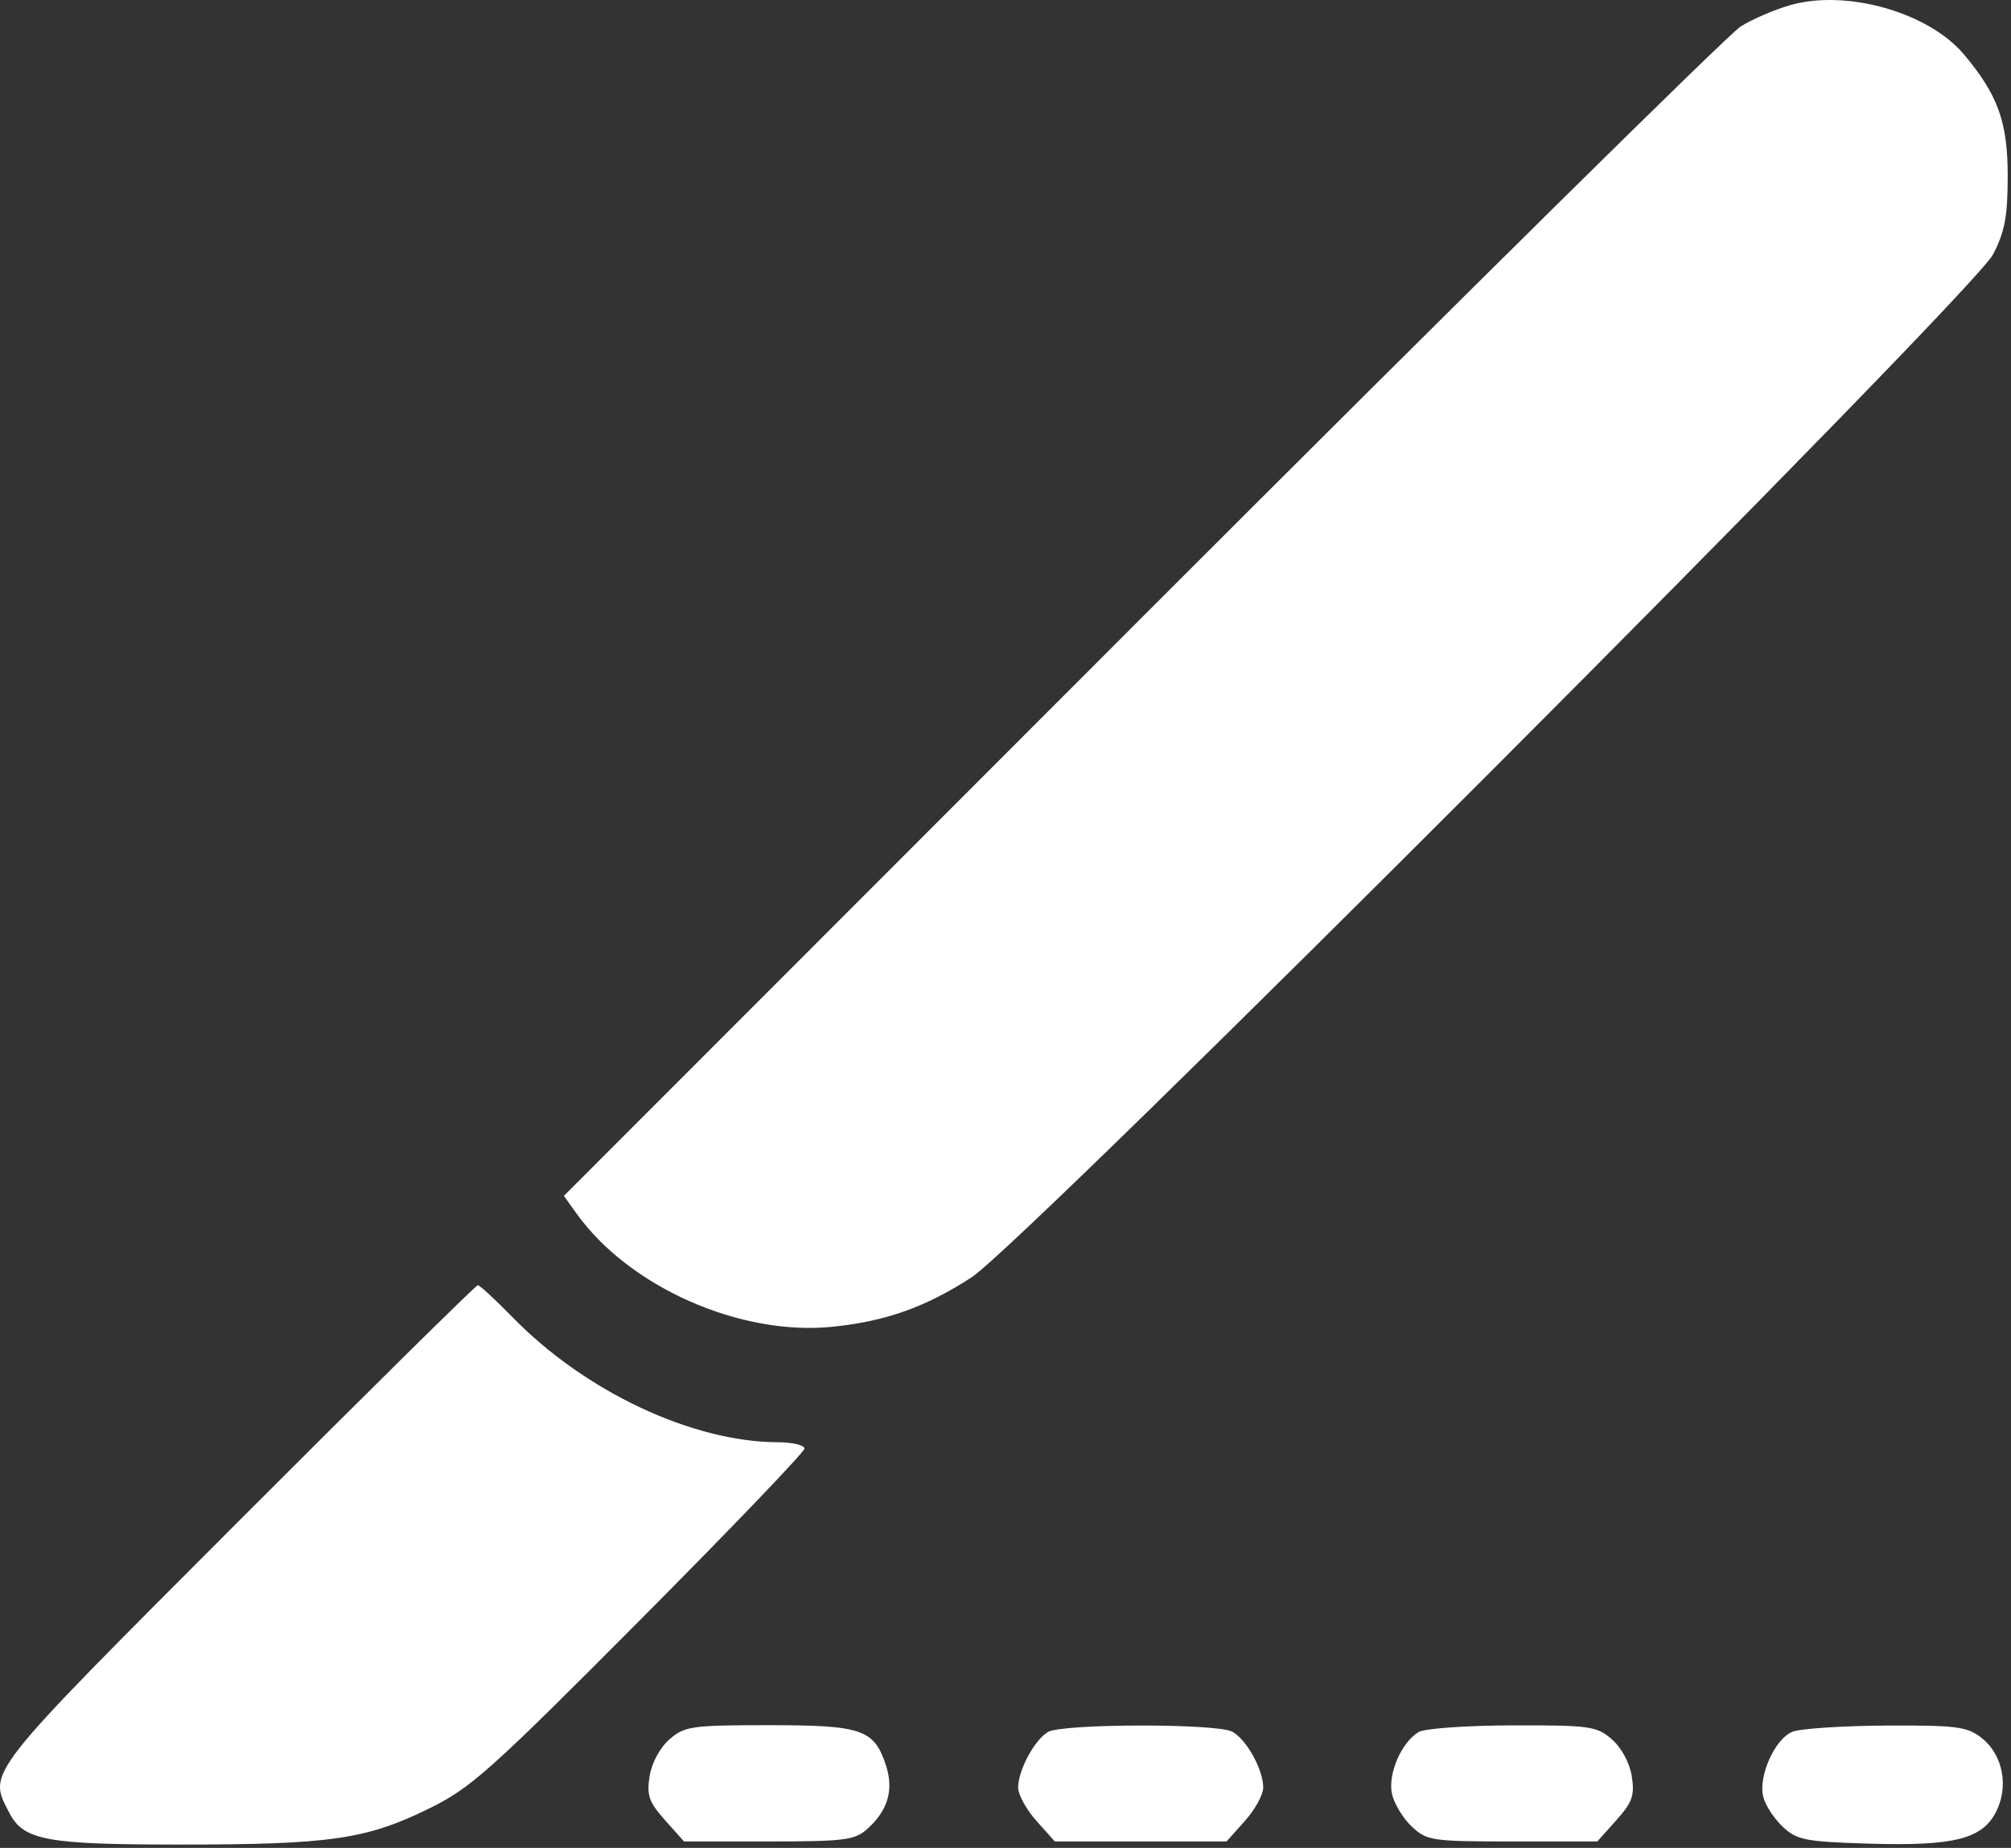 <?xml version="1.0" encoding="UTF-8"?> <svg xmlns="http://www.w3.org/2000/svg" width="320" height="294" viewBox="0 0 320 294" fill="none"><rect x="0" y="0" width="320" height="294" fill="#333333" stroke="none"/><path fill-rule="evenodd" clip-rule="evenodd" d="M284.962 0.789C282.459 1.49 278.859 3.037 276.962 4.226C275.064 5.414 232.159 47.76 181.618 98.326L89.725 190.265L91.777 193.12C100.167 204.797 117.825 212.59 132.489 211.087C140.951 210.221 147.337 207.947 154.622 203.209C163.186 197.638 313.917 46.713 317.147 40.475C319.017 36.862 319.476 34.398 319.476 27.975C319.476 19.411 317.915 15.08 312.513 8.66C306.898 1.987 293.916 -1.722 284.962 0.789ZM37.743 242.256C-2.748 282.799 -1.95 281.783 1.481 288.416C3.753 292.811 7.358 293.476 28.91 293.469C52.446 293.462 58.199 292.638 68.011 287.867C74.888 284.522 77.69 282.029 101.761 257.838C116.199 243.329 128.011 231.011 128.011 230.466C128.011 229.921 126.099 229.468 123.761 229.46C110.117 229.413 93.073 221.379 81.549 209.563C78.819 206.765 76.336 204.475 76.031 204.475C75.725 204.475 58.496 221.476 37.743 242.256ZM106.533 276.725C105.013 278.045 103.706 280.468 103.369 282.588C102.883 285.637 103.266 286.728 105.82 289.588L108.847 292.975H122.324C134.394 292.975 136.033 292.766 138.021 290.975C141.308 288.013 142.256 284.747 140.964 280.834C139.084 275.135 137.151 274.475 122.344 274.475C110.067 274.475 108.938 274.636 106.533 276.725ZM166.761 275.555C164.614 276.806 162.011 281.658 162.011 284.41C162.011 285.528 163.324 287.913 164.929 289.709L167.847 292.975H181.511H195.175L198.093 289.709C199.698 287.913 201.011 285.528 201.011 284.41C201.011 281.532 198.34 276.721 196.066 275.505C193.583 274.176 169.057 274.218 166.761 275.555ZM225.761 275.555C223.009 277.158 220.805 282.262 221.499 285.422C221.838 286.963 223.253 289.293 224.643 290.599C227.048 292.858 227.837 292.975 240.674 292.975H254.175L257.202 289.588C259.756 286.728 260.139 285.637 259.653 282.588C259.316 280.468 258.009 278.045 256.489 276.725C254.08 274.632 252.977 274.477 240.705 274.505C233.448 274.522 226.723 274.994 225.761 275.555ZM285.217 275.523C282.423 276.644 279.755 282.607 280.579 285.889C280.91 287.207 282.302 289.341 283.673 290.63C285.924 292.747 287.252 293.009 297.303 293.319C310.823 293.737 315.37 292.616 317.594 288.315C319.693 284.256 318.723 279.18 315.339 276.518C313.023 274.697 311.373 274.482 300.126 274.538C293.188 274.573 286.479 275.016 285.217 275.523Z" fill="white"></path></svg> 